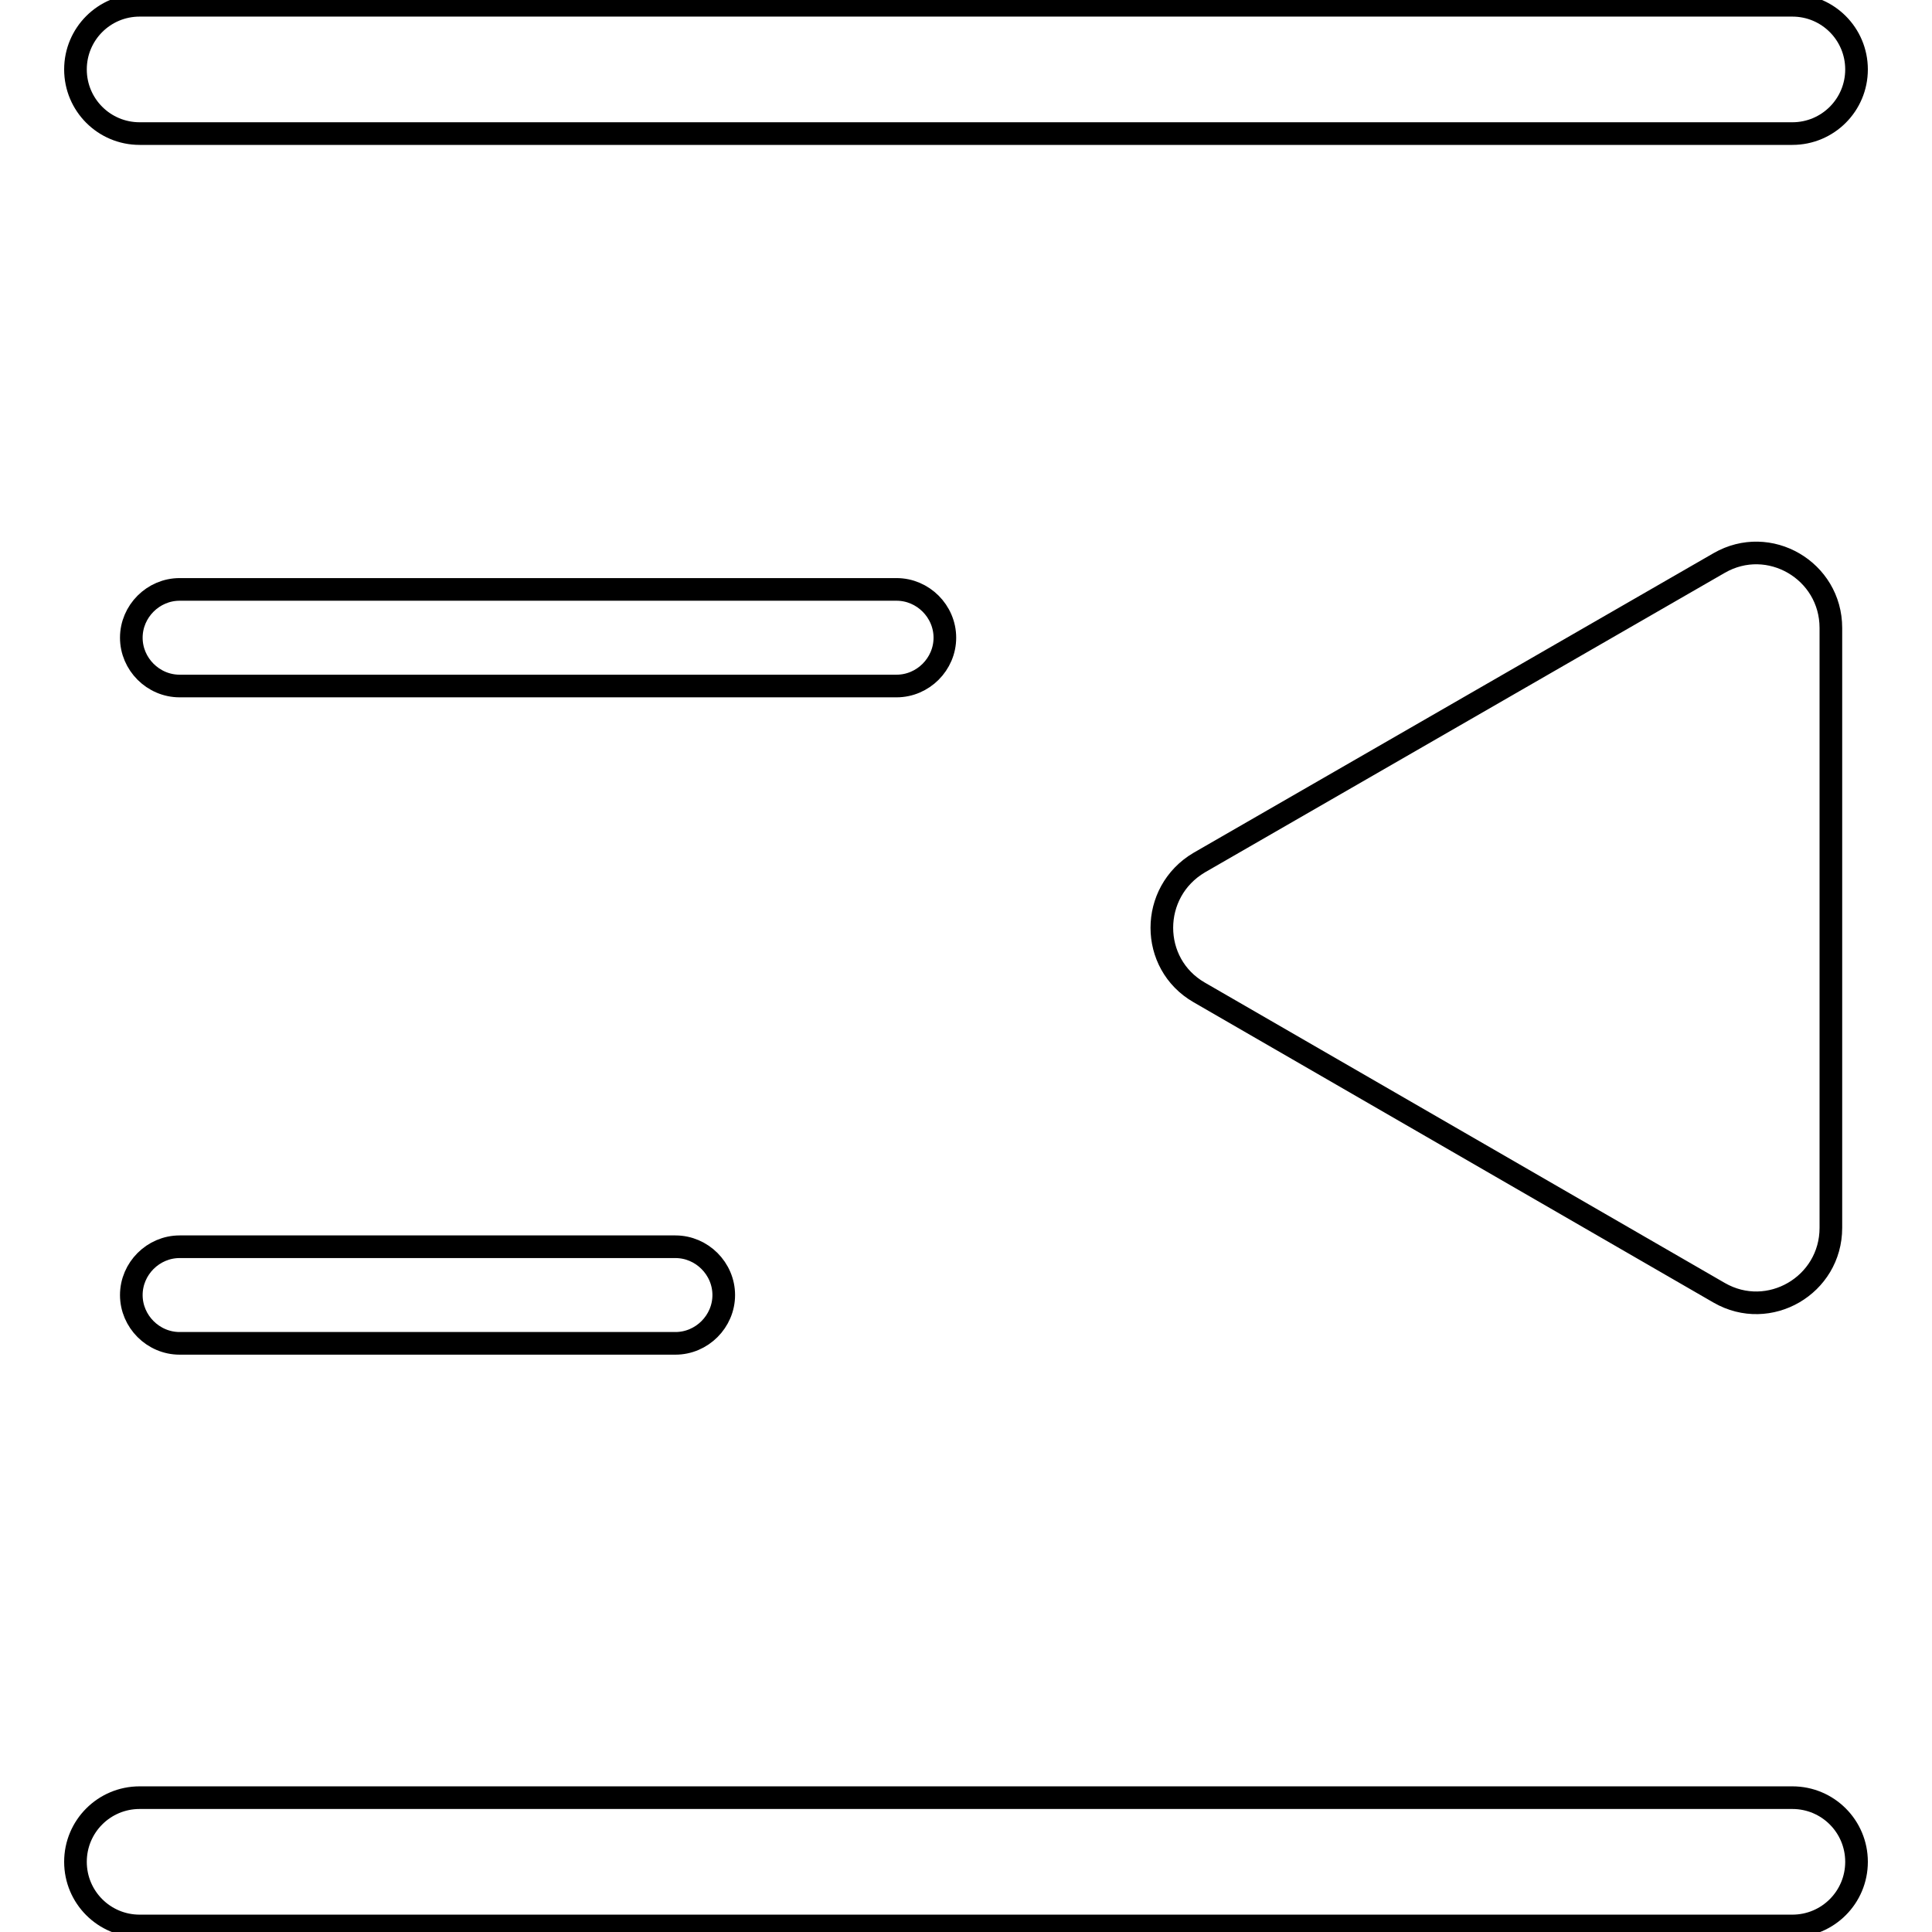 <?xml version="1.0" encoding="utf-8"?>
<!-- Svg Vector Icons : http://www.onlinewebfonts.com/icon -->
<!DOCTYPE svg PUBLIC "-//W3C//DTD SVG 1.1//EN" "http://www.w3.org/Graphics/SVG/1.1/DTD/svg11.dtd">
<svg version="1.1" xmlns="http://www.w3.org/2000/svg" xmlns:xlink="http://www.w3.org/1999/xlink" x="0px" y="0px" viewBox="0 0 256 256" enable-background="new 0 0 256 256" xml:space="preserve">
<g> <path stroke-width="3" fill-opacity="0" stroke="#000000"  d="M237.5,17.7h-219c-4.7,0-8.5-3.8-8.5-8.5c0-4.7,3.8-8.5,8.5-8.5h219c4.7,0,8.5,3.8,8.5,8.5 C246,13.9,242.2,17.7,237.5,17.7L237.5,17.7z M237.5,255.2h-219c-4.7,0-8.5-3.8-8.5-8.5s3.8-8.5,8.5-8.5h219c4.7,0,8.5,3.8,8.5,8.5 S242.2,255.2,237.5,255.2L237.5,255.2z M118.8,90.9h-95c-3.5,0-6.4-2.9-6.4-6.4c0-3.5,2.9-6.4,6.4-6.4h95c3.5,0,6.4,2.9,6.4,6.4 C125.2,88,122.3,90.9,118.8,90.9z M89.5,178H23.8c-3.5,0-6.4-2.9-6.4-6.4s2.9-6.4,6.4-6.4h65.7c3.5,0,6.4,2.9,6.4,6.4 S93,178,89.5,178z M158.9,131.5l68.9,39.8c6.6,3.8,14.8-1,14.8-8.6V83.2c0-7.6-8.2-12.4-14.8-8.6l-68.9,39.7 C152.3,118.2,152.3,127.7,158.9,131.5z"/></g>
</svg>